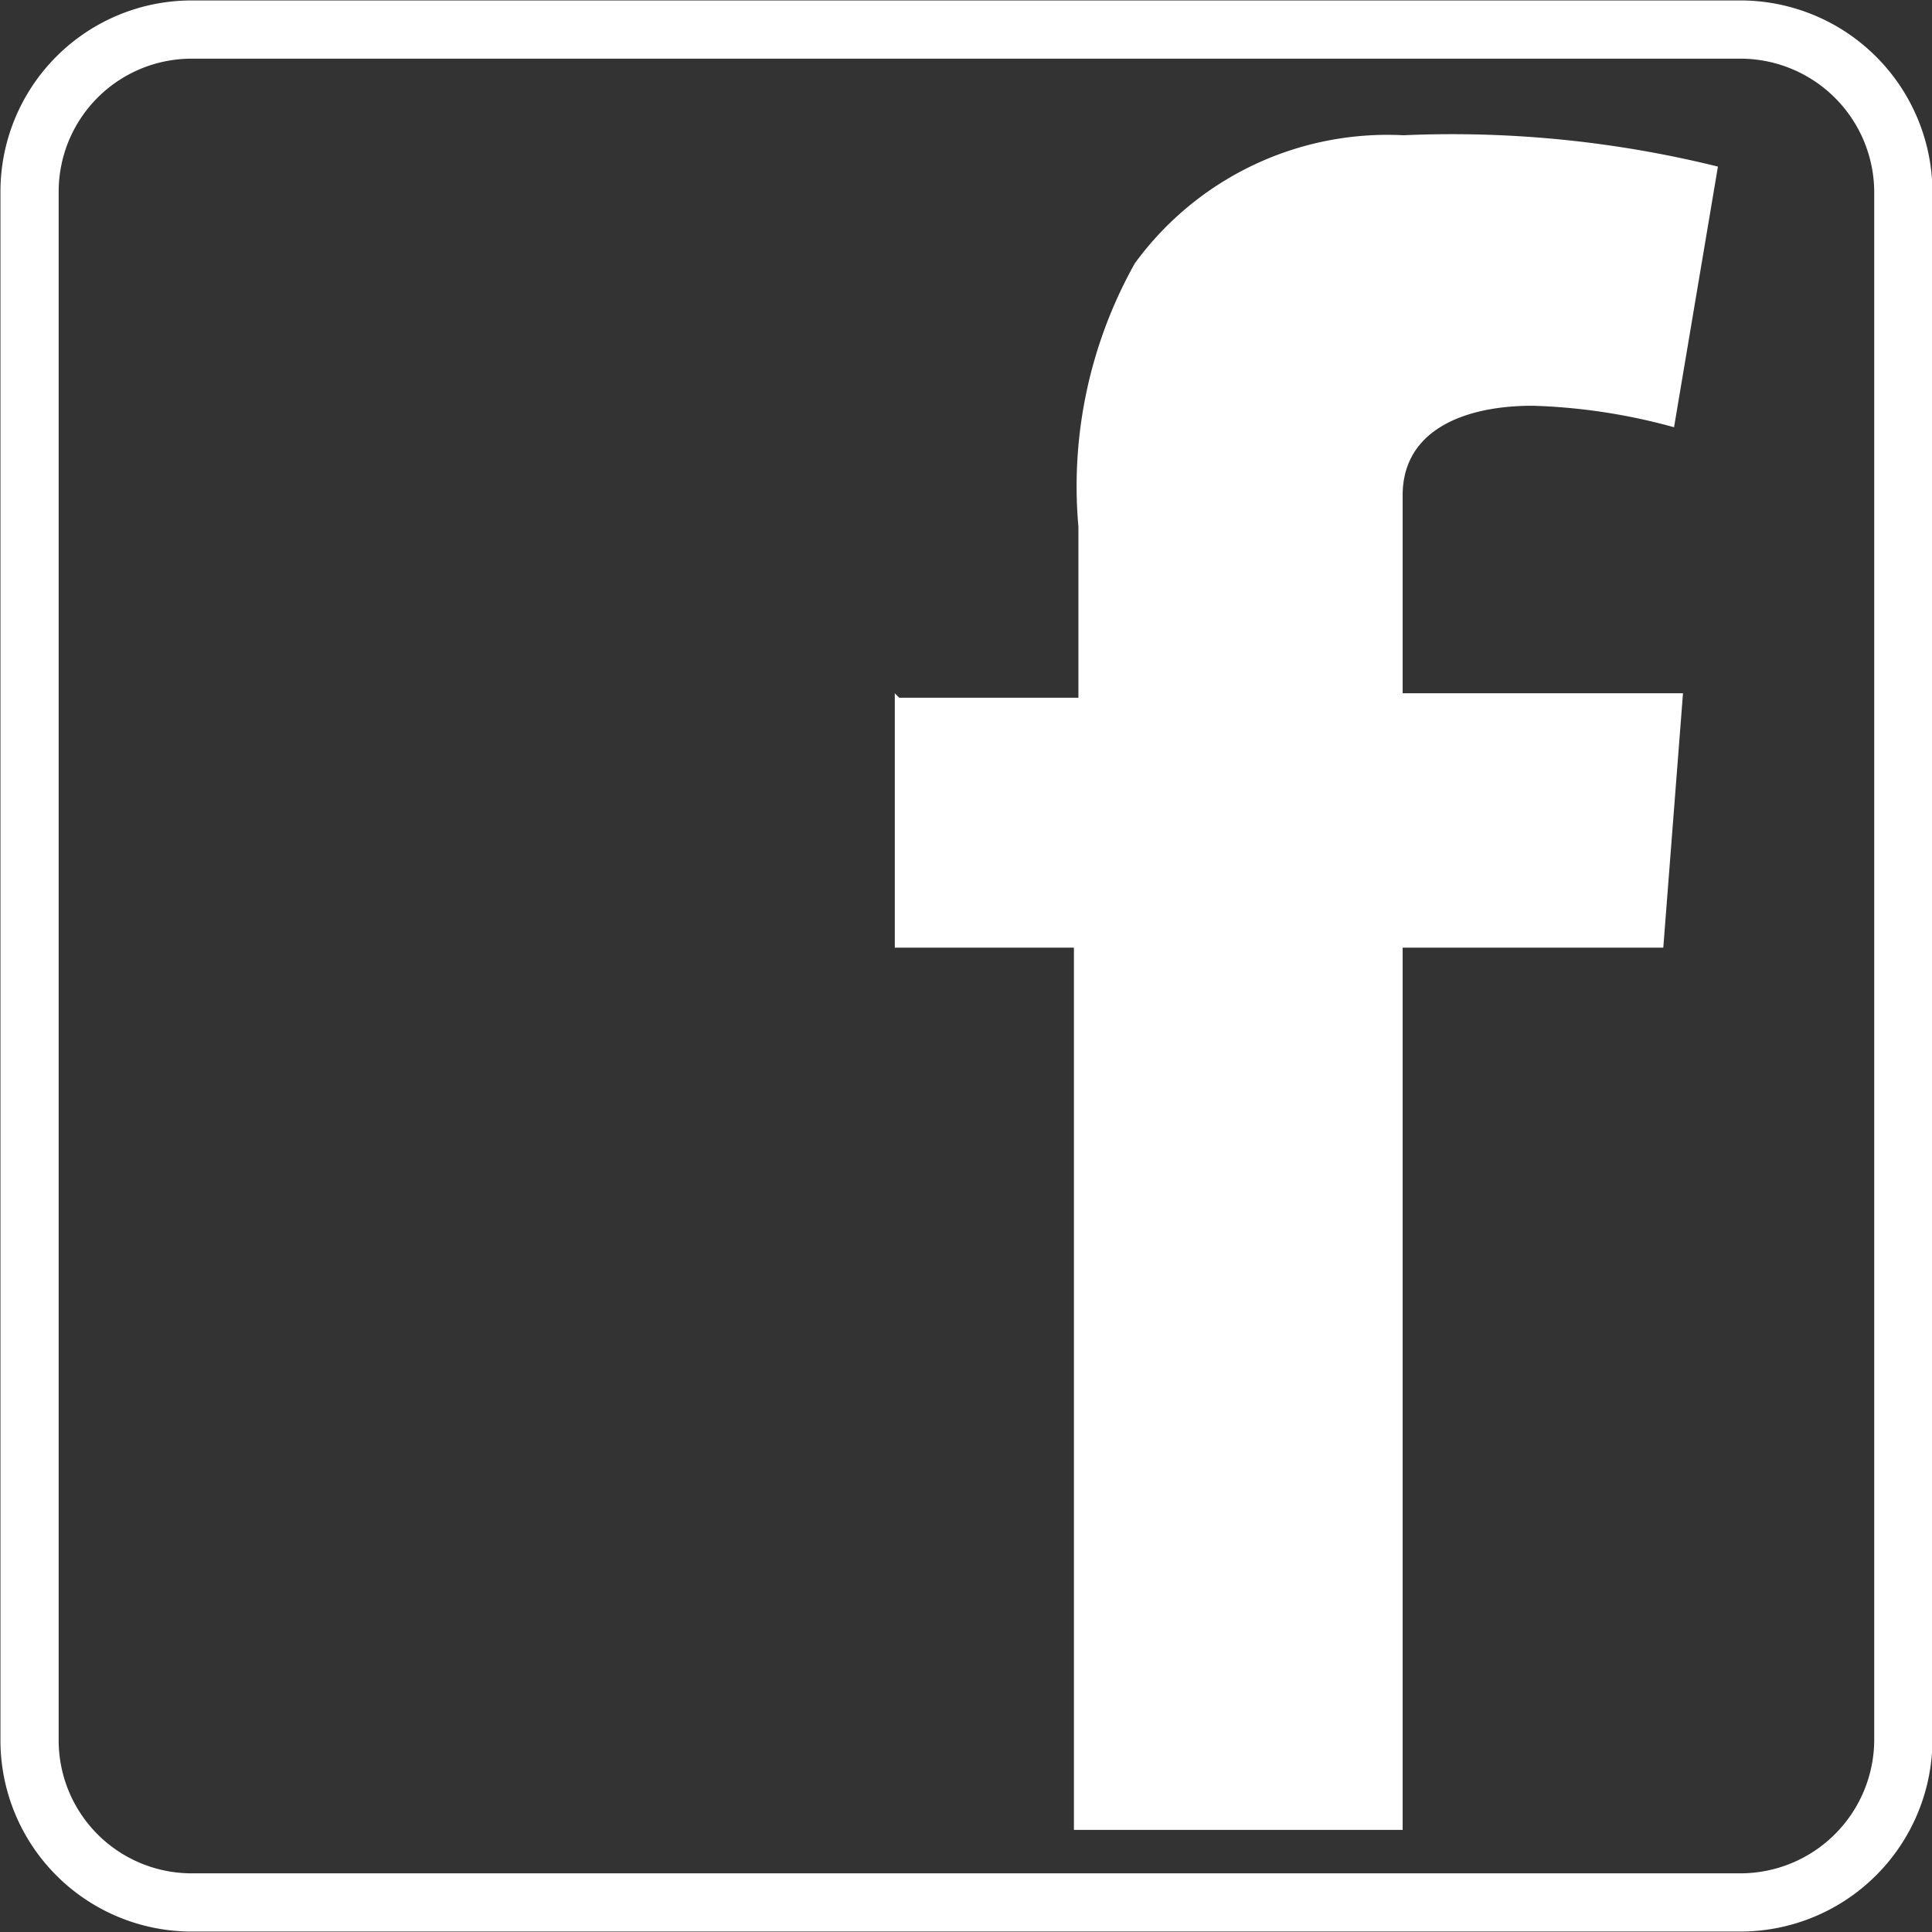 <svg id="Layer_1" data-name="Layer 1" xmlns="http://www.w3.org/2000/svg" viewBox="0 0 21.57 21.57"><rect x="0" y="0" width="21.57" height="21.57" fill="#333333" stroke="none"/><defs><style>.cls-1,.cls-3{fill:none}.cls-2{clip-path:url(#clip-path)}.cls-3{stroke:#fff;stroke-width:.65px}.cls-4{fill:#fff}</style><clipPath id="clip-path" transform="translate(-430.64 -1879.83)"><path class="cls-1" d="M430.64 1879.83h21.57v21.57h-21.57z"/></clipPath></defs><title>fb</title><g class="cls-2"><path class="cls-3" d="M2.14.33h17.29a1.82 1.82 0 0 1 1.82 1.82v17.27a1.82 1.82 0 0 1-1.82 1.82H2.14a1.81 1.81 0 0 1-1.81-1.82V2.14A1.81 1.81 0 0 1 2.14.33z"/><path class="cls-4" d="M440.68 1887.62h2v-1.91a5.09 5.09 0 0 1 .63-2.94 3.49 3.49 0 0 1 3-1.43 12.35 12.35 0 0 1 3.51.35l-.49 2.91a6.63 6.63 0 0 0-1.58-.24c-.76 0-1.45.27-1.45 1v2.21h3.13l-.22 2.84h-2.91v9.85h-3.67v-9.85h-2v-2.84z" transform="translate(-430.64 -1879.83)"/></g></svg>